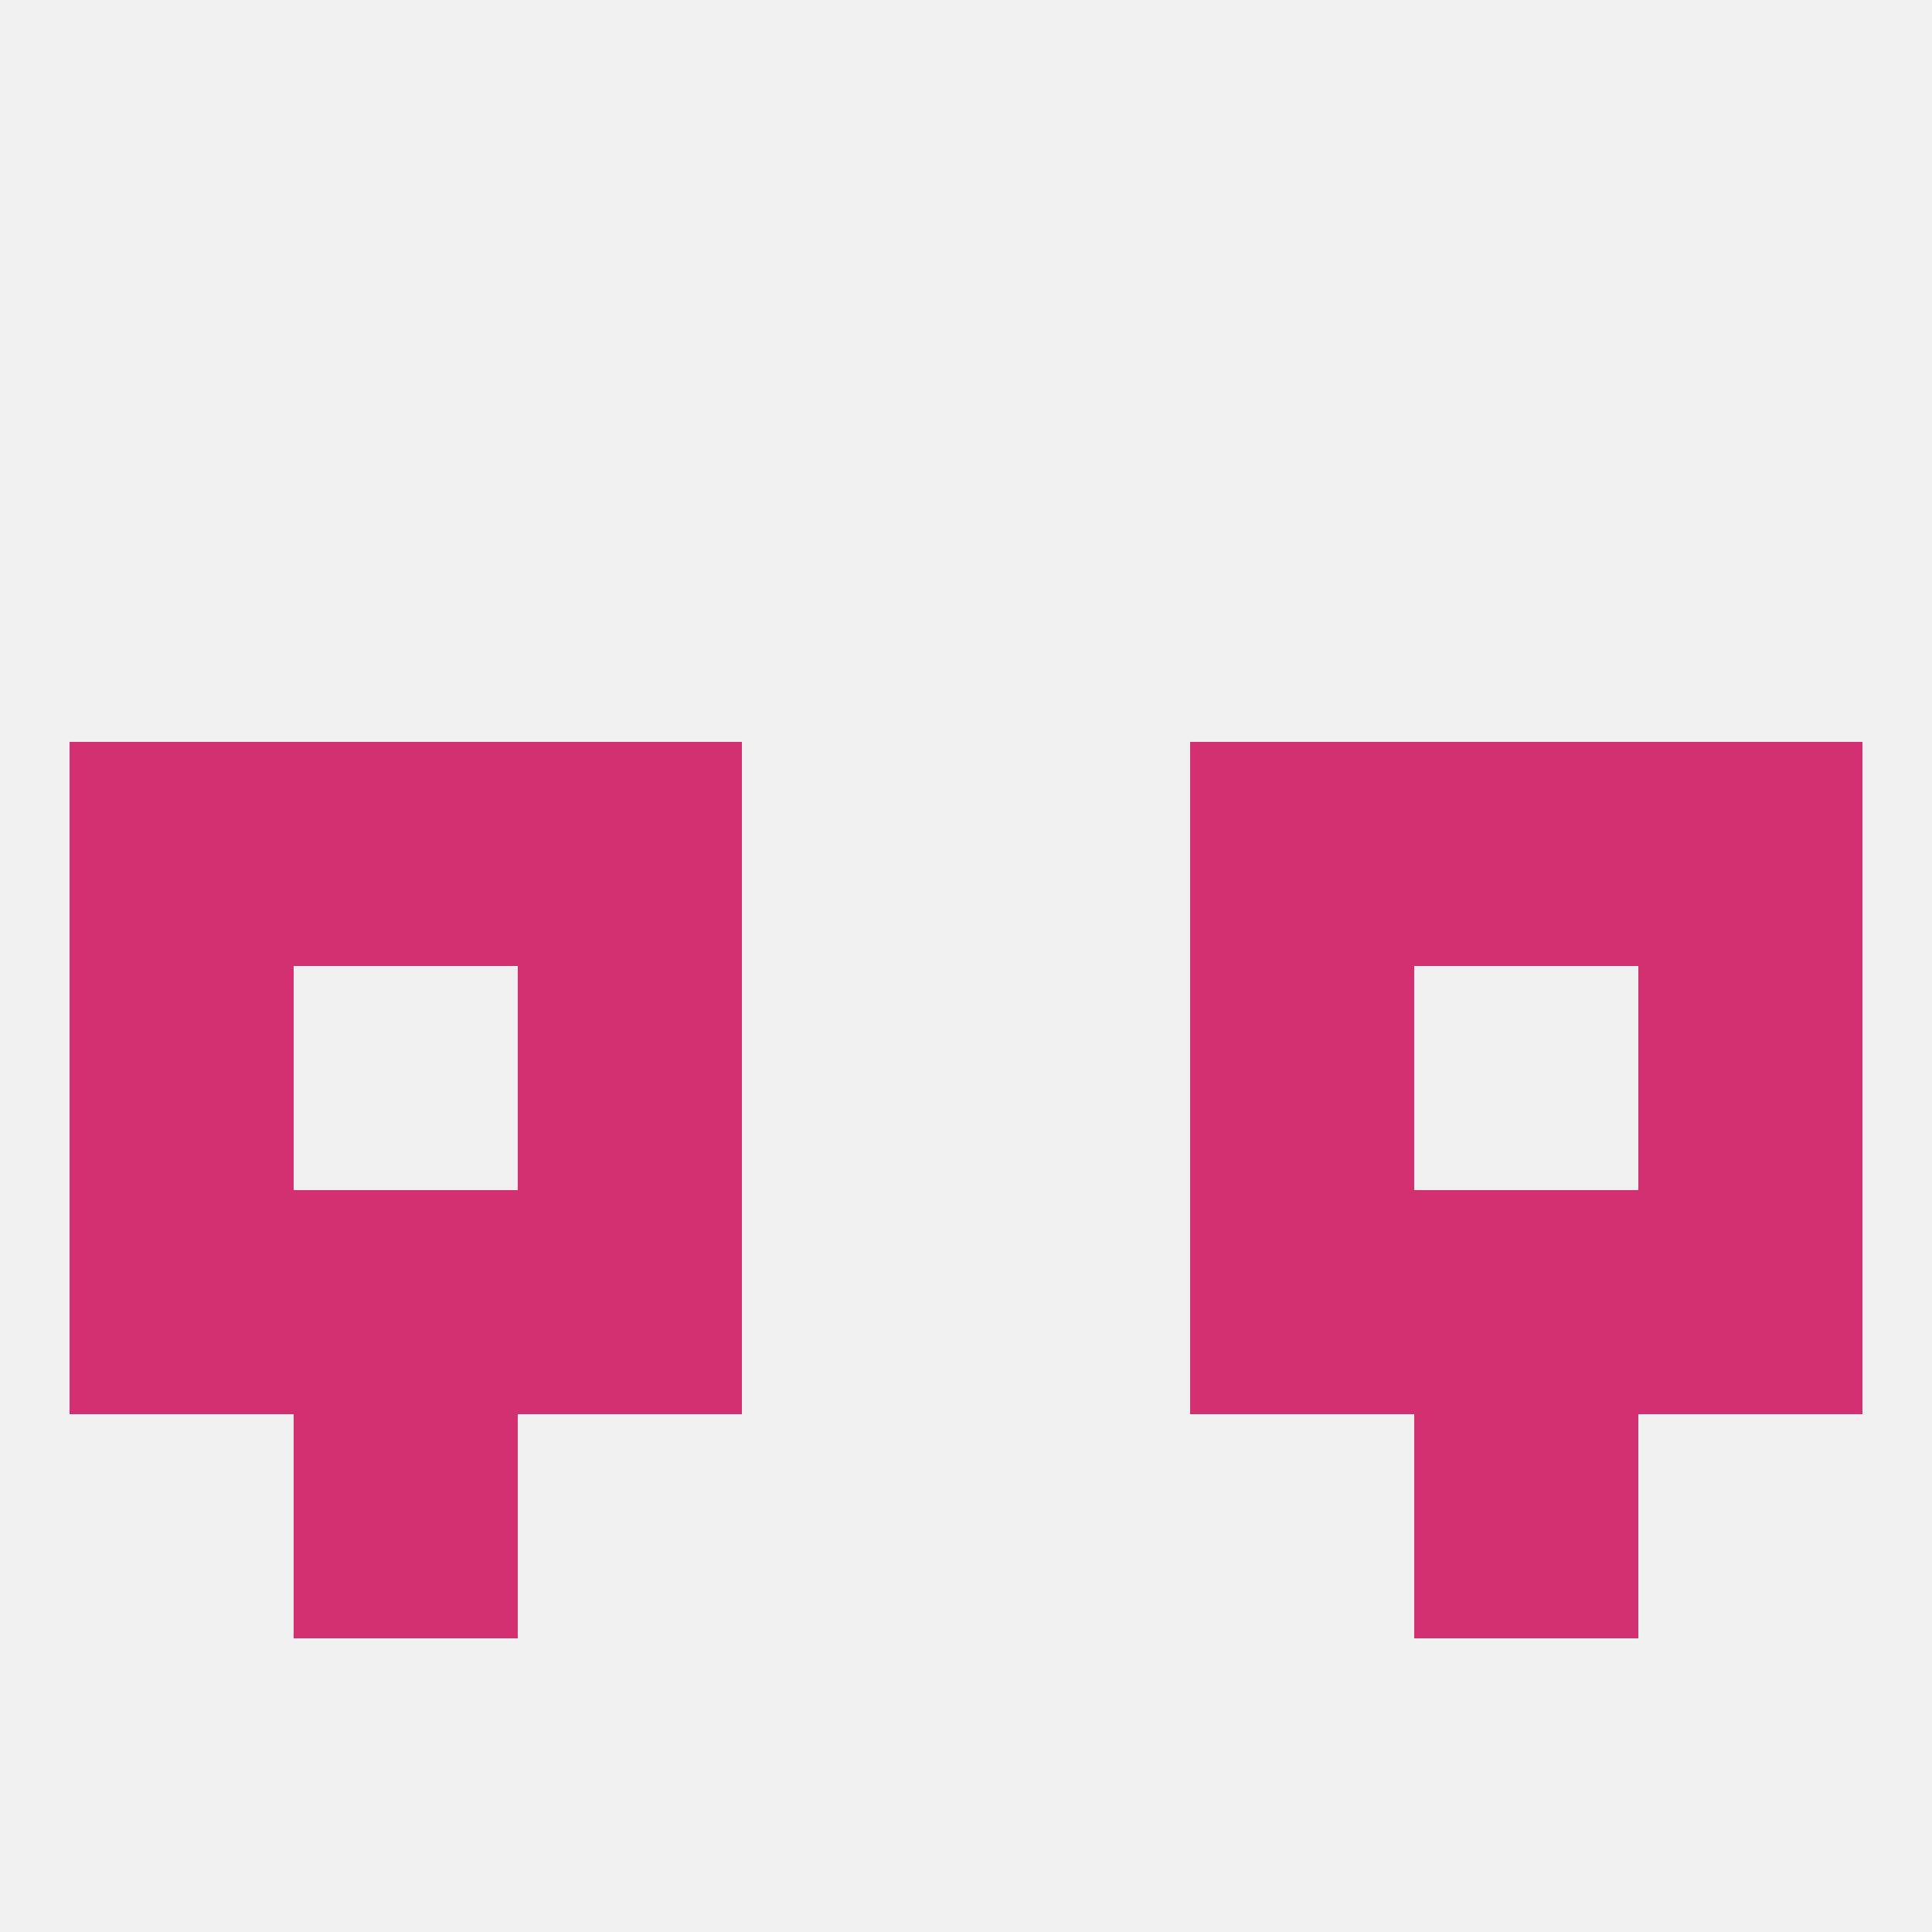 
<!--   <?xml version="1.0"?> -->
<svg version="1.1" baseprofile="full" xmlns="http://www.w3.org/2000/svg" xmlns:xlink="http://www.w3.org/1999/xlink" xmlns:ev="http://www.w3.org/2001/xml-events" width="250" height="250" viewBox="0 0 250 250" >
	<rect width="100%" height="100%" fill="rgba(240,240,240,255)"/>

	<rect x="38" y="183" width="29" height="29" fill="rgba(211,48,113,255)"/>
	<rect x="183" y="183" width="29" height="29" fill="rgba(211,48,113,255)"/>
	<rect x="154" y="96" width="29" height="29" fill="rgba(211,48,113,255)"/>
	<rect x="38" y="96" width="29" height="29" fill="rgba(211,48,113,255)"/>
	<rect x="183" y="96" width="29" height="29" fill="rgba(211,48,113,255)"/>
	<rect x="9" y="96" width="29" height="29" fill="rgba(211,48,113,255)"/>
	<rect x="212" y="96" width="29" height="29" fill="rgba(211,48,113,255)"/>
	<rect x="67" y="96" width="29" height="29" fill="rgba(211,48,113,255)"/>
	<rect x="9" y="125" width="29" height="29" fill="rgba(211,48,113,255)"/>
	<rect x="212" y="125" width="29" height="29" fill="rgba(211,48,113,255)"/>
	<rect x="67" y="125" width="29" height="29" fill="rgba(211,48,113,255)"/>
	<rect x="154" y="125" width="29" height="29" fill="rgba(211,48,113,255)"/>
	<rect x="9" y="154" width="29" height="29" fill="rgba(211,48,113,255)"/>
	<rect x="212" y="154" width="29" height="29" fill="rgba(211,48,113,255)"/>
	<rect x="38" y="154" width="29" height="29" fill="rgba(211,48,113,255)"/>
	<rect x="183" y="154" width="29" height="29" fill="rgba(211,48,113,255)"/>
	<rect x="67" y="154" width="29" height="29" fill="rgba(211,48,113,255)"/>
	<rect x="154" y="154" width="29" height="29" fill="rgba(211,48,113,255)"/>
</svg>
